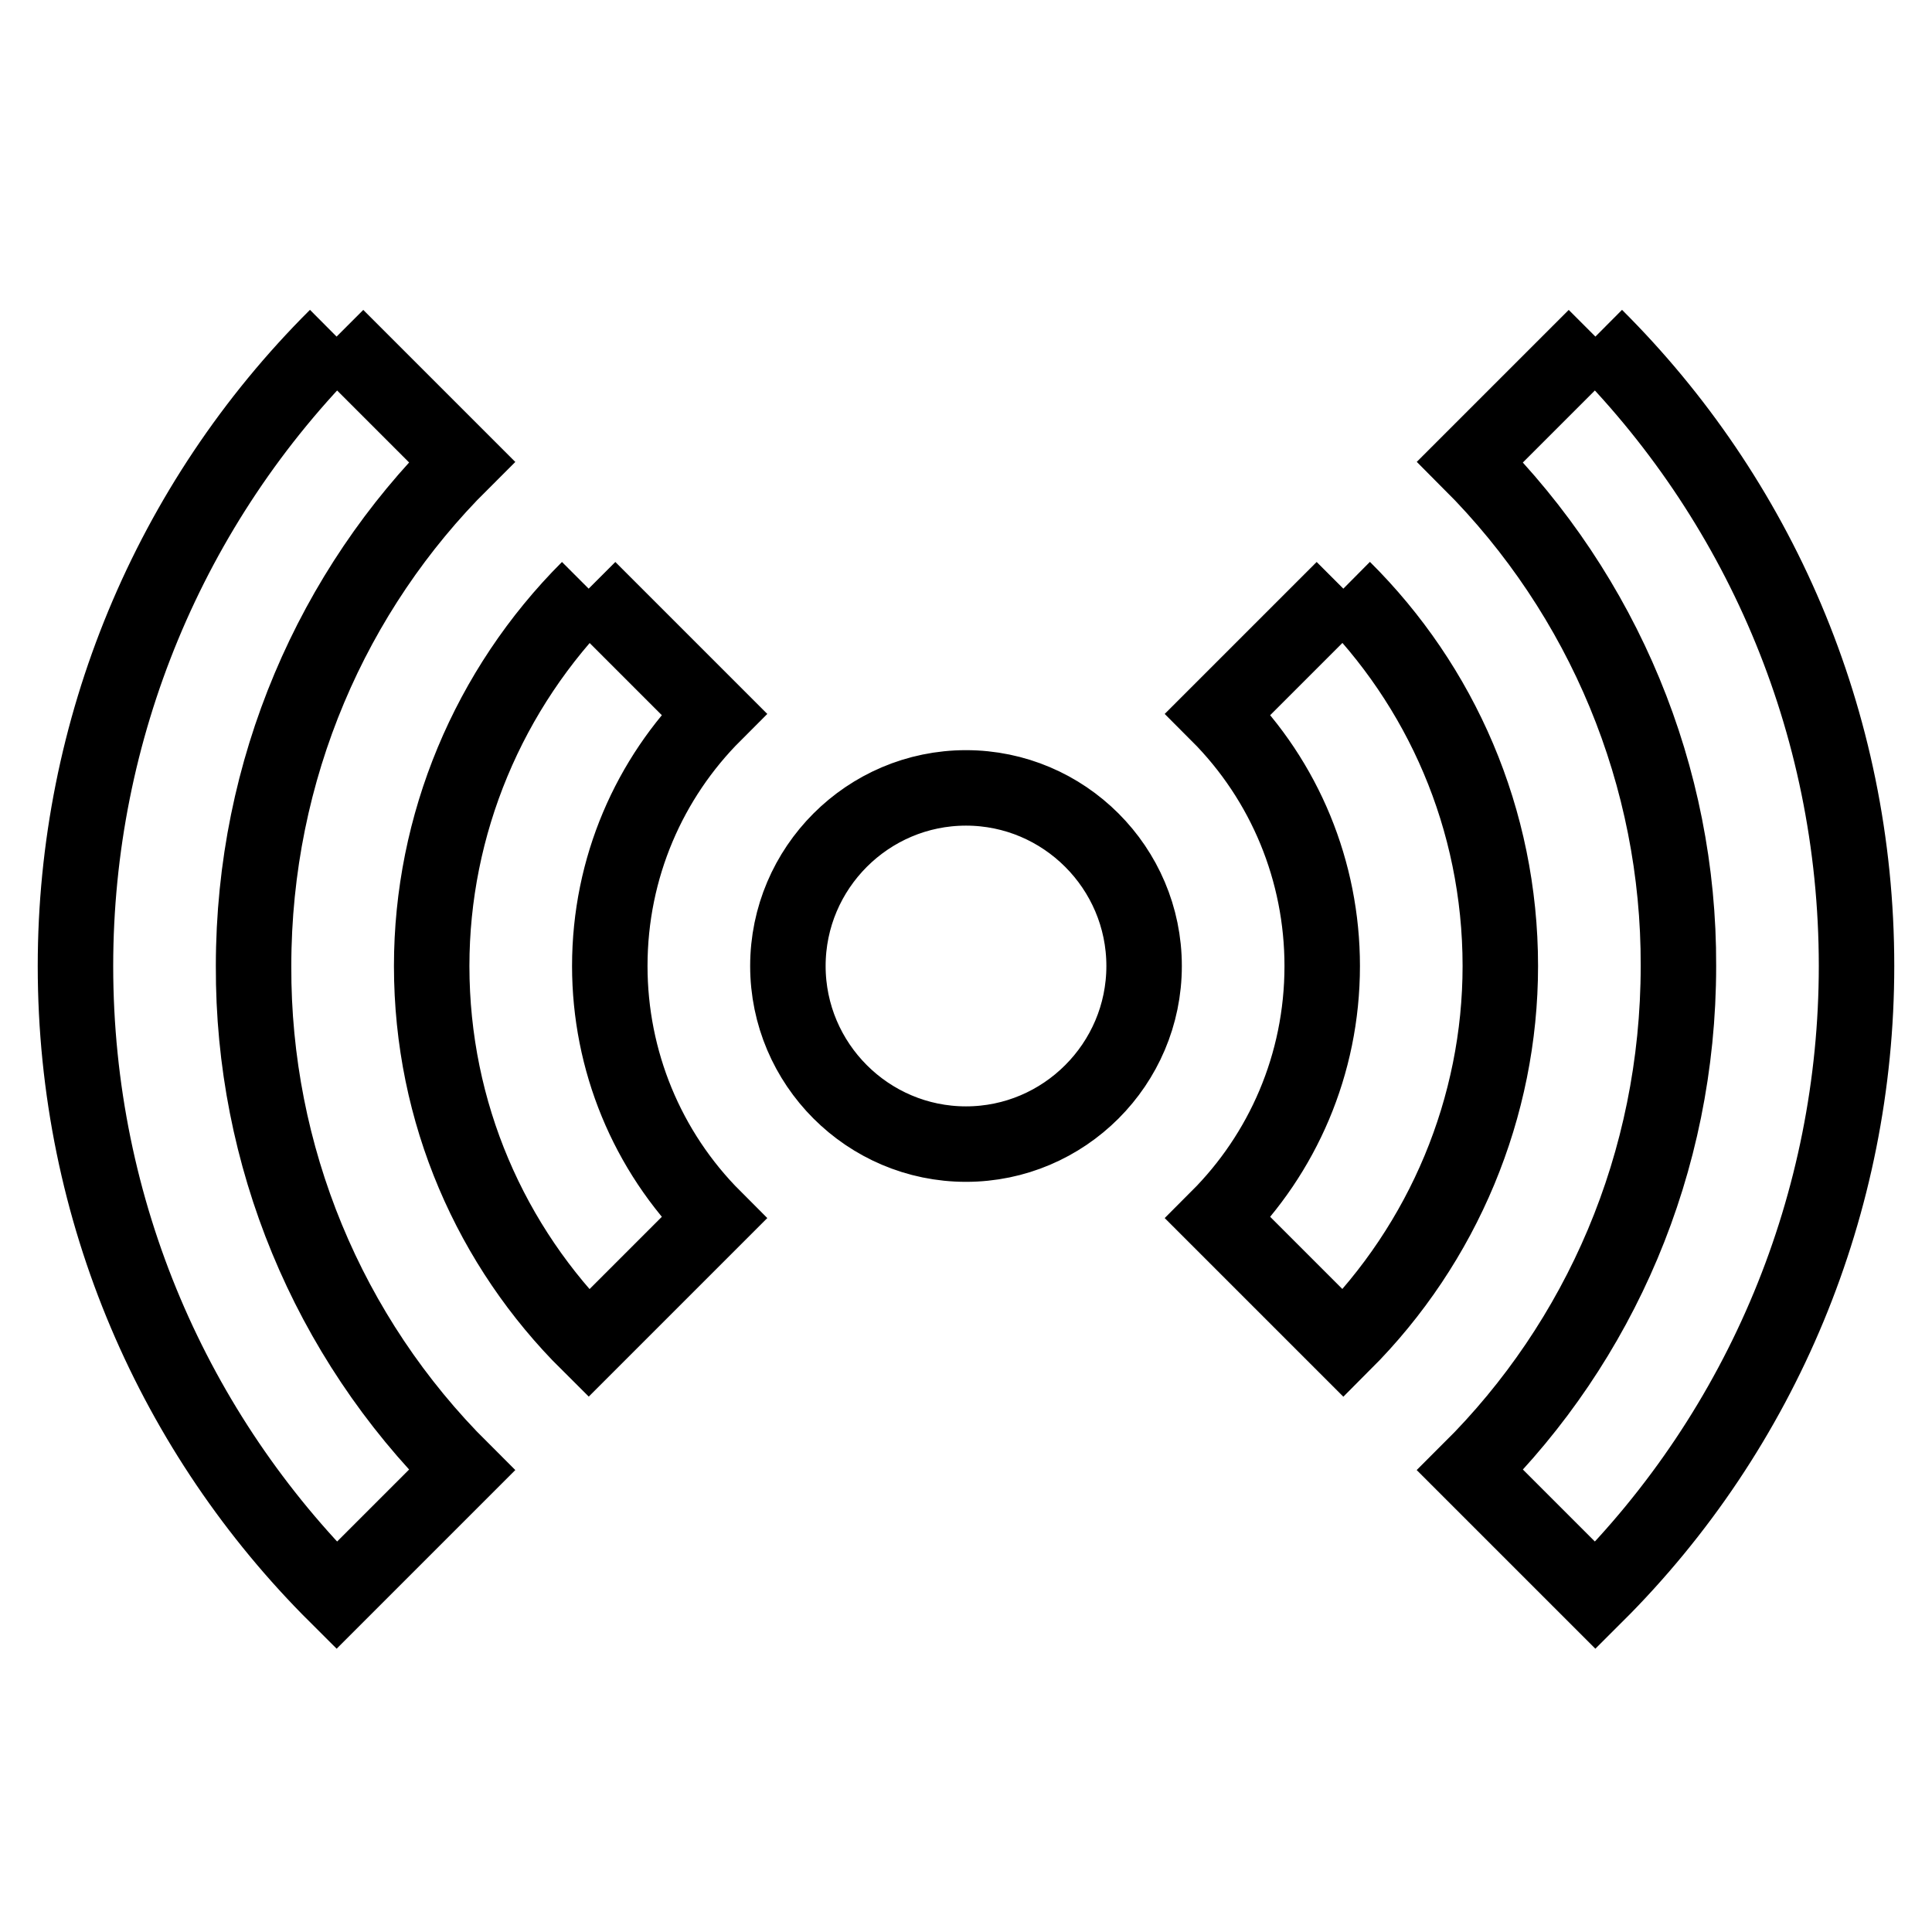<?xml version="1.0" encoding="utf-8"?>
<!-- Svg Vector Icons : http://www.onlinewebfonts.com/icon -->
<!DOCTYPE svg PUBLIC "-//W3C//DTD SVG 1.1//EN" "http://www.w3.org/Graphics/SVG/1.1/DTD/svg11.dtd">
<svg version="1.1" xmlns="http://www.w3.org/2000/svg" xmlns:xlink="http://www.w3.org/1999/xlink" x="0px" y="0px" viewBox="0 0 256 256" enable-background="new 0 0 256 256" xml:space="preserve">
<g> <path stroke-width="10" fill-opacity="0" stroke="#000000"  d="M44.6,44.6C22.4,66.7,10,96.7,10,128c0,32.6,13.2,62.1,34.6,83.4l16.6-16.6c-17.8-17.7-27.7-41.7-27.6-66.8 c0-26.1,10.5-49.8,27.6-66.8L44.6,44.6 M211.4,44.6l-16.6,16.6c17.7,17.7,27.7,41.7,27.6,66.8c0,26.2-10.5,49.8-27.6,66.8 l16.6,16.6c22.2-22.1,34.6-52.1,34.6-83.4C246,95.4,232.8,65.9,211.4,44.6 M78,78c-13.3,13.3-20.8,31.3-20.8,50 c0,19.5,7.9,37.2,20.8,50l16.6-16.6c-8.9-8.9-13.8-20.9-13.8-33.4c0-13.1,5.3-24.9,13.8-33.4L78,78 M178,78l-16.6,16.6 c8.9,8.9,13.8,20.9,13.8,33.4c0,13.1-5.3,24.9-13.8,33.4L178,178c13.3-13.3,20.8-31.3,20.8-50C198.8,108.5,190.9,90.8,178,78  M128,104.4c-13,0-23.6,10.6-23.6,23.6l0,0c0,13,10.6,23.6,23.6,23.6c13,0,23.6-10.6,23.6-23.6S141,104.4,128,104.4L128,104.4z"/></g>
</svg>